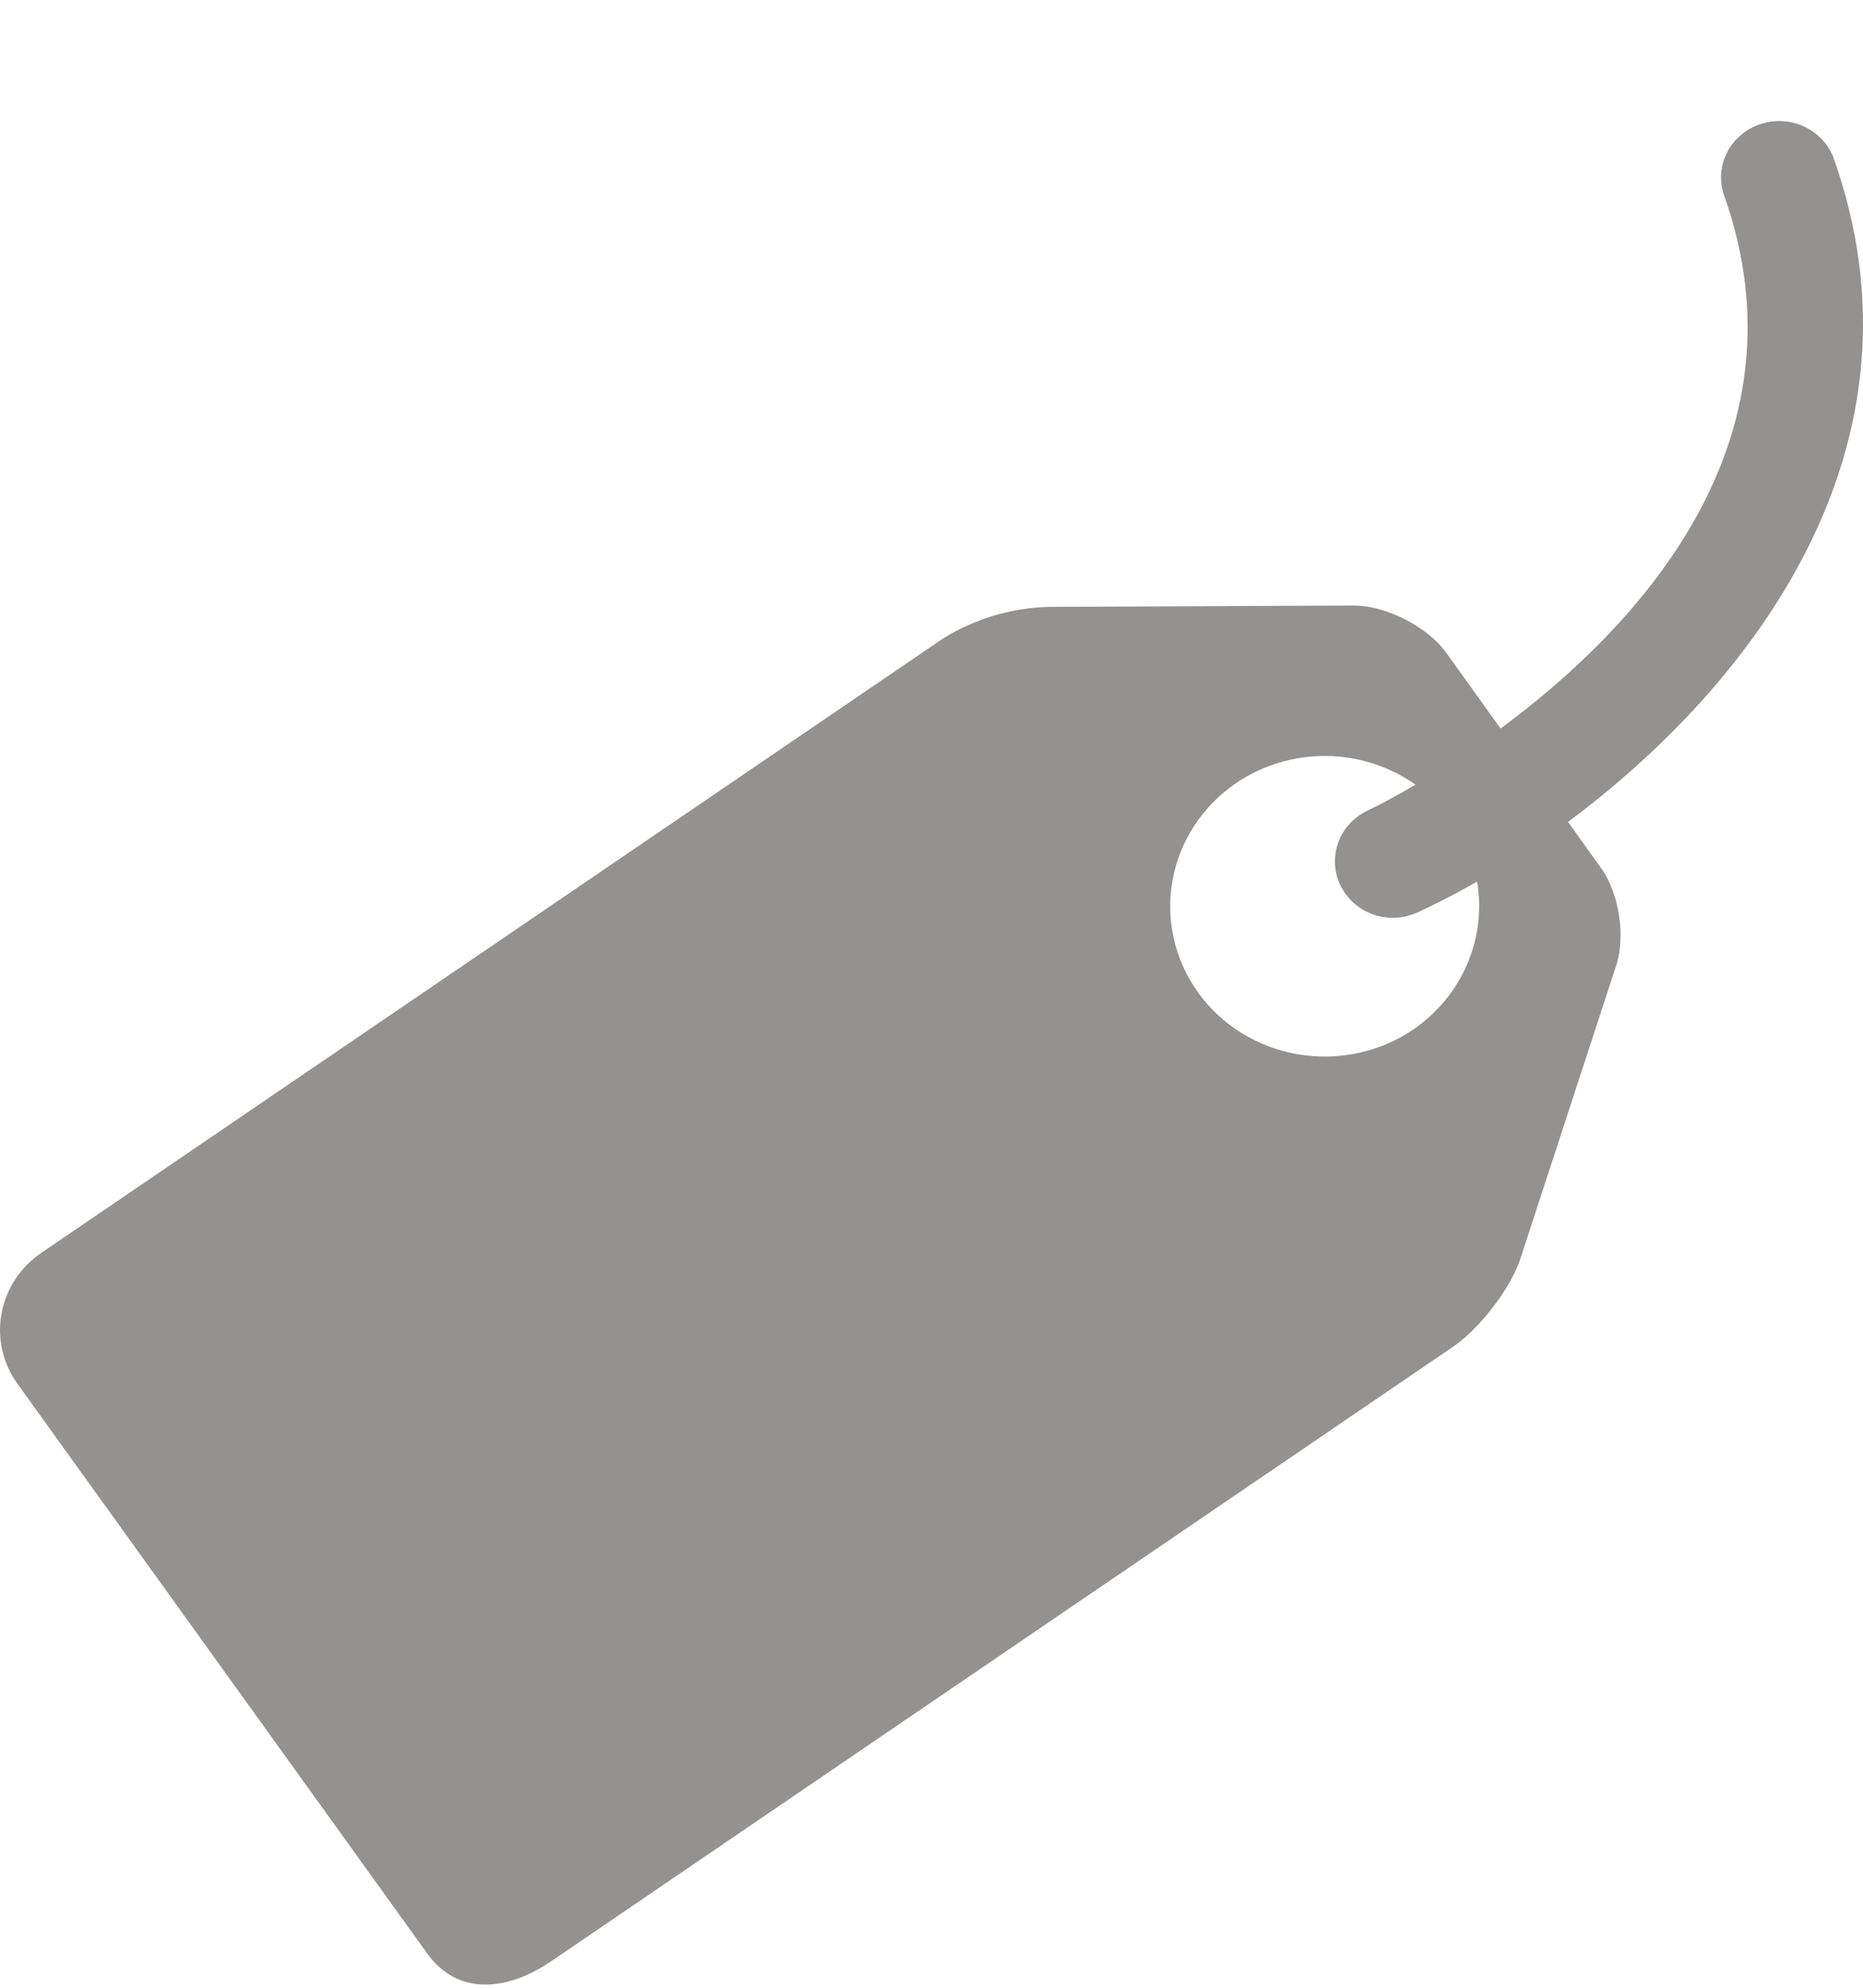 <svg width="15" height="16" viewBox="0 0 15 16" fill="none" xmlns="http://www.w3.org/2000/svg">
<path d="M14.759 1.26C14.714 1.151 14.628 1.064 14.518 1.015C14.409 0.967 14.284 0.961 14.17 1C14.057 1.039 13.963 1.118 13.908 1.222C13.853 1.327 13.842 1.447 13.877 1.559C14.595 3.564 13.169 5.062 12.082 5.864L11.643 5.252C11.495 5.047 11.165 4.877 10.908 4.874L8.443 4.885C8.142 4.893 7.849 4.981 7.595 5.138L0.332 10.085C0.163 10.2 0.048 10.376 0.012 10.574C-0.024 10.771 0.022 10.975 0.141 11.139L3.441 15.726C3.689 16.068 4.084 16.026 4.436 15.788L11.7 10.84C11.909 10.697 12.15 10.387 12.235 10.151L13.007 7.789C13.092 7.553 13.04 7.194 12.892 6.989L12.625 6.616C14.085 5.53 15.6 3.609 14.759 1.26ZM11.379 8.287C11.109 8.47 10.774 8.542 10.45 8.486C10.125 8.431 9.836 8.252 9.647 7.99C9.458 7.727 9.383 7.401 9.441 7.085C9.498 6.769 9.682 6.488 9.953 6.303C10.165 6.159 10.418 6.083 10.677 6.085C10.936 6.087 11.187 6.168 11.397 6.316C11.187 6.439 11.042 6.511 11.015 6.522C10.919 6.567 10.842 6.641 10.795 6.734C10.749 6.827 10.736 6.932 10.759 7.033C10.783 7.133 10.84 7.223 10.923 7.288C11.006 7.353 11.109 7.388 11.215 7.388C11.282 7.388 11.348 7.373 11.414 7.344C11.564 7.275 11.724 7.193 11.893 7.096C11.931 7.321 11.903 7.553 11.812 7.763C11.721 7.974 11.571 8.155 11.379 8.287Z" fill="#939291"/>
</svg>
